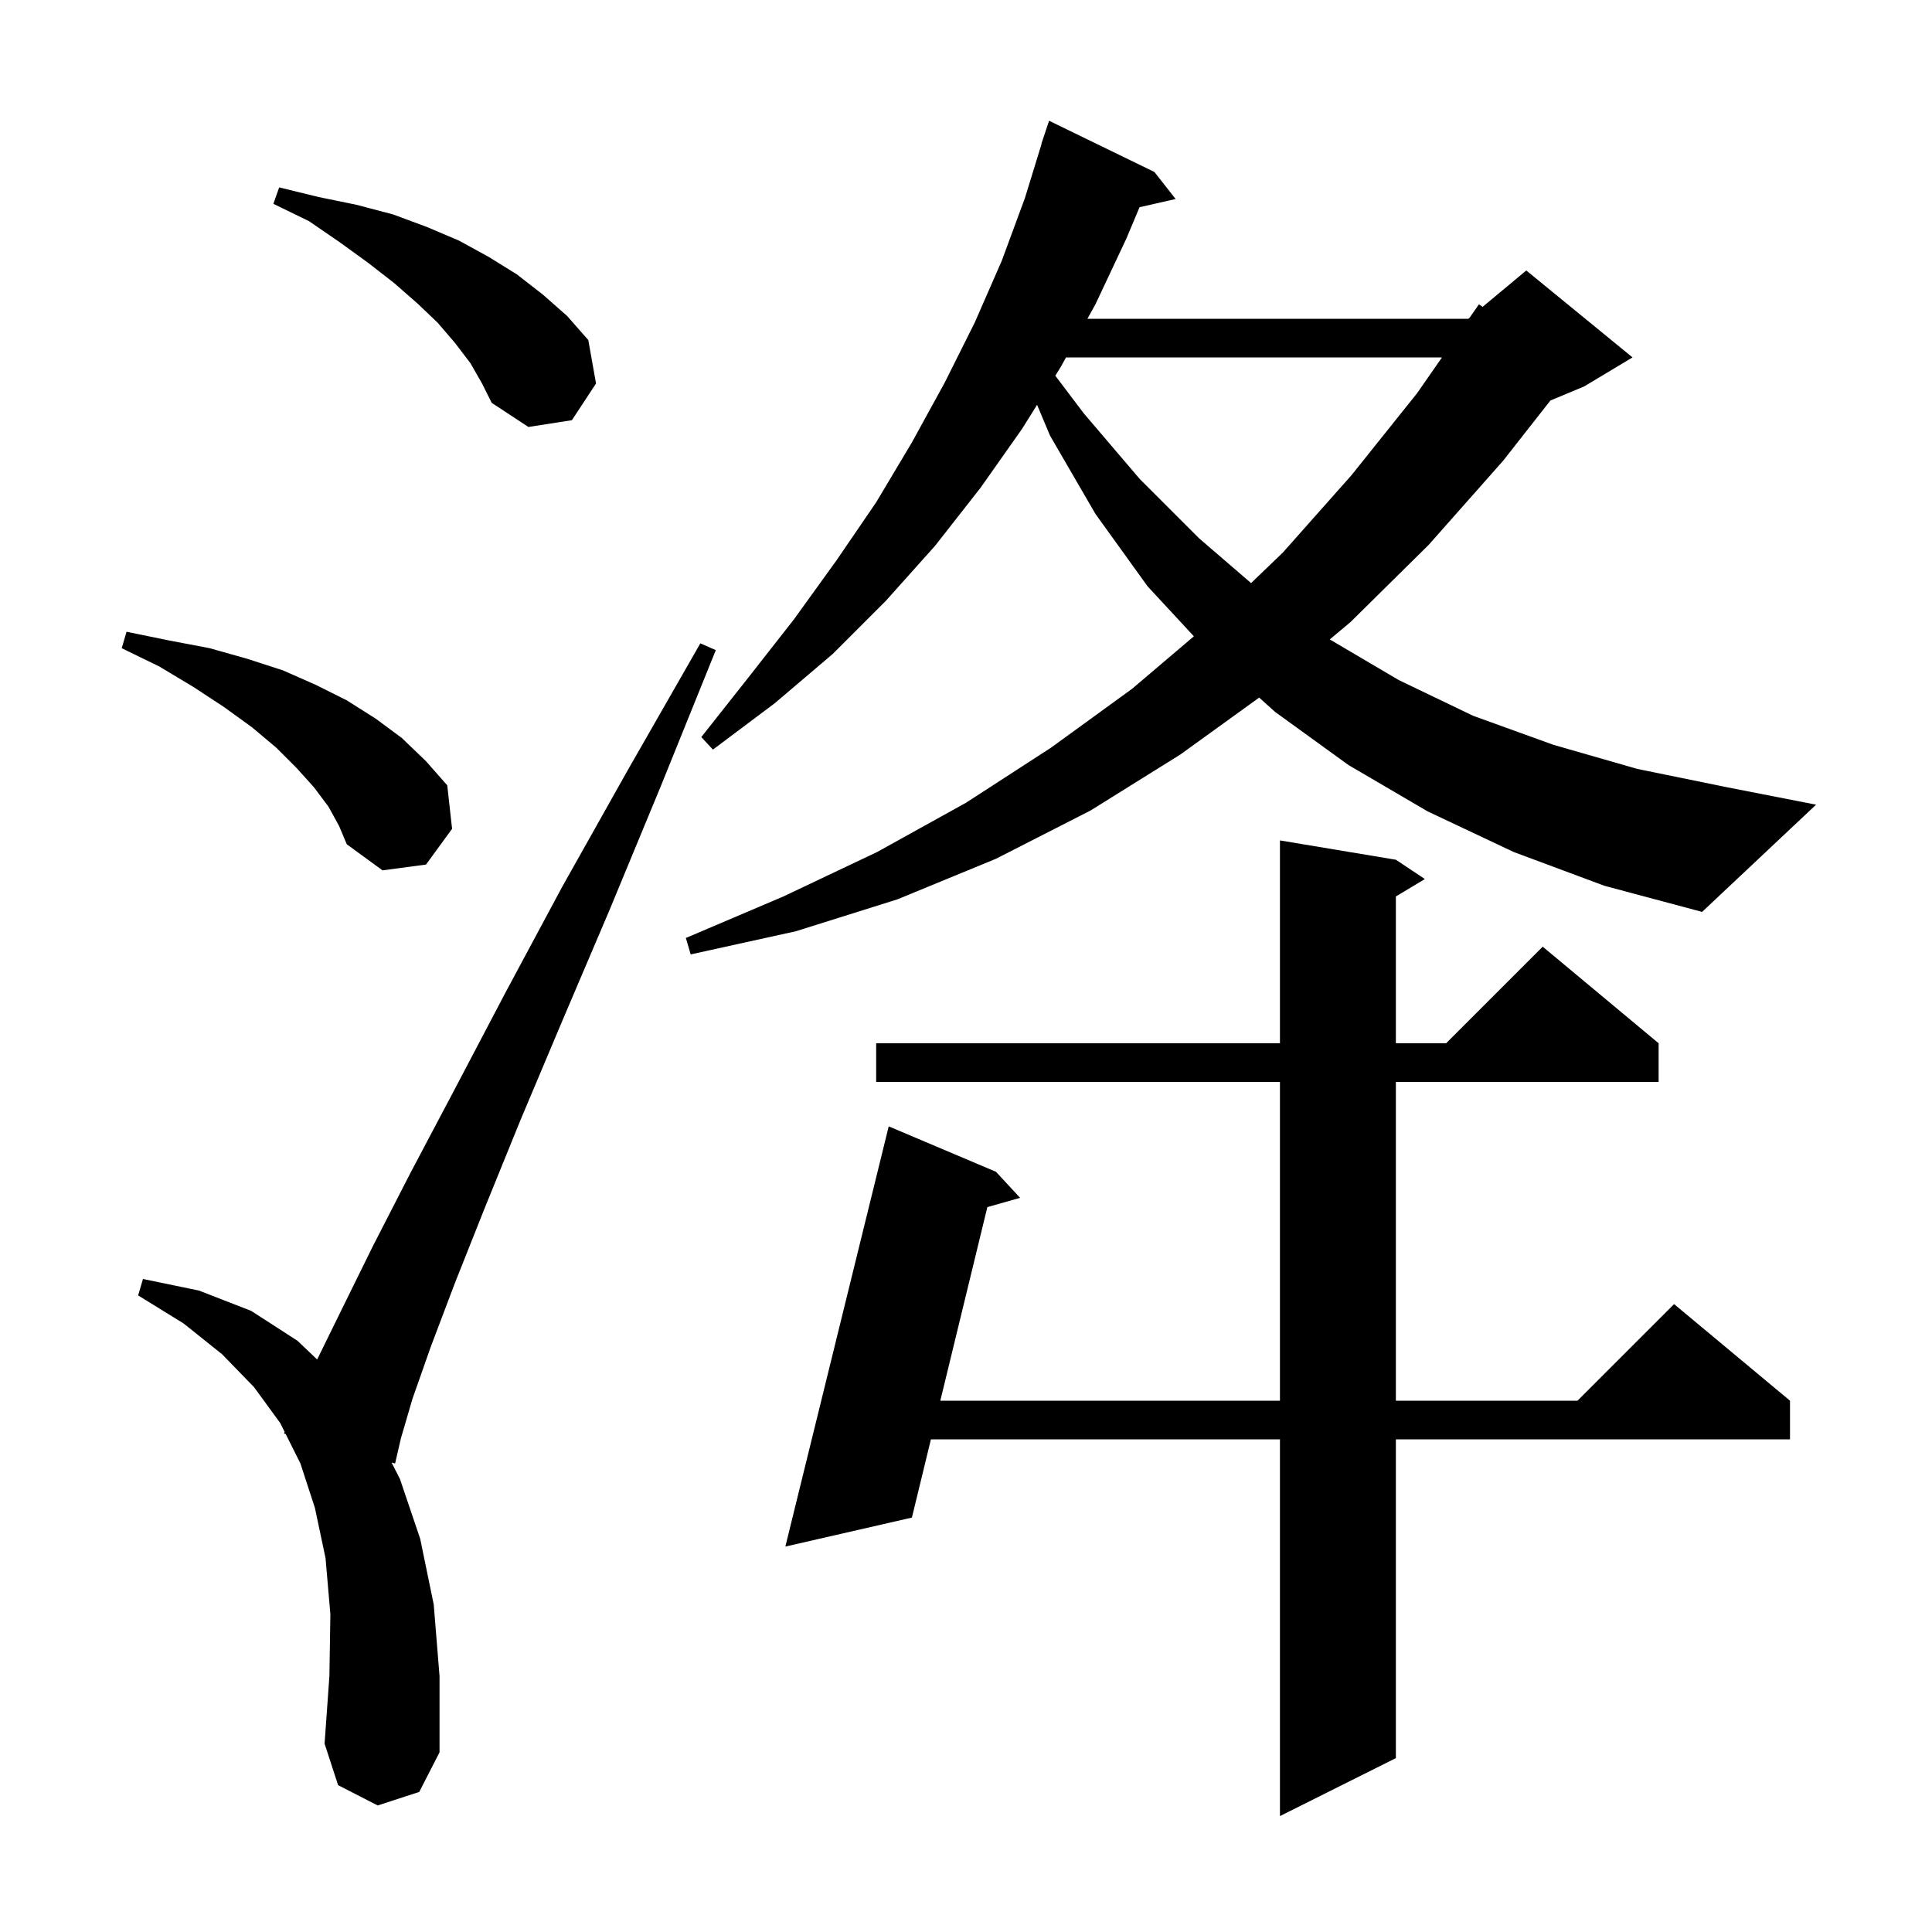 <svg xmlns="http://www.w3.org/2000/svg" xmlns:xlink="http://www.w3.org/1999/xlink" version="1.1" baseProfile="full" viewBox="0 0 200 200" width="200" height="200">
<g fill="black">
<path d="M 144.5 89.0 L 147.5 91.0 L 144.5 92.8 L 144.5 108.0 L 149.7 108.0 L 159.7 98.0 L 171.7 108.0 L 171.7 112.0 L 144.5 112.0 L 144.5 145.0 L 163.3 145.0 L 173.3 135.0 L 185.3 145.0 L 185.3 149.0 L 144.5 149.0 L 144.5 182.0 L 132.5 188.0 L 132.5 149.0 L 96.368 149.0 L 94.4 157.1 L 81.3 160.1 L 92.0 116.6 L 103.1 121.3 L 105.6 124.0 L 102.211 124.959 L 97.341 145.0 L 132.5 145.0 L 132.5 112.0 L 90.7 112.0 L 90.7 108.0 L 132.5 108.0 L 132.5 87.0 Z M 39.1 186.9 L 35.0 184.8 L 33.6 180.5 L 34.1 173.5 L 34.2 167.1 L 33.7 161.3 L 32.6 156.1 L 31.1 151.5 L 29.573 148.447 L 29.4 148.4 L 29.468 148.235 L 29.0 147.3 L 26.3 143.6 L 23.0 140.2 L 19.0 137.0 L 14.3 134.1 L 14.8 132.4 L 20.6 133.6 L 26.0 135.7 L 30.8 138.8 L 32.832 140.735 L 35.4 135.5 L 38.6 129.0 L 42.5 121.4 L 47.1 112.7 L 52.3 102.8 L 58.2 91.8 L 65.0 79.7 L 72.5 66.6 L 74.1 67.3 L 68.4 81.4 L 63.1 94.2 L 58.2 105.7 L 53.9 115.9 L 50.2 125.0 L 47.1 132.8 L 44.6 139.4 L 42.7 144.8 L 41.5 148.9 L 40.9 151.5 L 40.535 151.402 L 41.4 153.1 L 43.5 159.3 L 44.9 166.1 L 45.5 173.5 L 45.5 181.4 L 43.4 185.5 Z M 156.7 88.2 L 147.8 84.0 L 139.6 79.2 L 132.0 73.7 L 130.348 72.215 L 122.2 78.1 L 112.9 83.9 L 103.1 88.9 L 92.9 93.1 L 82.4 96.4 L 71.5 98.8 L 71.0 97.1 L 81.1 92.8 L 90.8 88.2 L 100.0 83.1 L 108.8 77.4 L 117.2 71.3 L 123.589 65.869 L 118.8 60.7 L 113.4 53.2 L 108.7 45.1 L 107.358 41.908 L 105.8 44.4 L 101.5 50.5 L 96.8 56.5 L 91.7 62.2 L 86.2 67.7 L 80.2 72.8 L 73.8 77.6 L 72.6 76.3 L 77.5 70.1 L 82.2 64.1 L 86.6 58.0 L 90.7 52.0 L 94.4 45.8 L 97.8 39.6 L 100.9 33.4 L 103.7 27.0 L 106.1 20.5 L 107.821 14.905 L 107.8 14.9 L 108.6 12.5 L 119.5 17.8 L 121.7 20.6 L 117.965 21.452 L 116.6 24.7 L 113.4 31.5 L 112.569 33.0 L 152.0 33.0 L 152.134 32.888 L 153.1 31.5 L 153.479 31.767 L 158.0 28.0 L 169.0 37.0 L 164.0 40.0 L 160.499 41.459 L 155.6 47.7 L 147.9 56.4 L 139.8 64.4 L 137.658 66.193 L 144.8 70.4 L 152.5 74.1 L 160.8 77.1 L 169.5 79.6 L 178.8 81.5 L 188.0 83.3 L 176.2 94.4 L 166.1 91.7 Z M 34.0 83.5 L 32.5 81.5 L 30.7 79.5 L 28.6 77.4 L 26.1 75.3 L 23.2 73.2 L 20.0 71.1 L 16.5 69.0 L 12.6 67.1 L 13.1 65.4 L 17.5 66.3 L 21.7 67.1 L 25.6 68.2 L 29.3 69.4 L 32.7 70.9 L 35.9 72.5 L 38.9 74.4 L 41.6 76.4 L 44.1 78.8 L 46.3 81.3 L 46.8 85.8 L 44.1 89.5 L 39.6 90.1 L 35.9 87.4 L 35.1 85.5 Z M 110.354 37.0 L 109.8 38.0 L 109.243 38.892 L 112.2 42.8 L 118.0 49.6 L 124.1 55.7 L 129.51 60.361 L 132.8 57.2 L 139.9 49.2 L 146.7 40.7 L 149.274 37.0 Z M 48.7 37.6 L 47.1 35.5 L 45.3 33.4 L 43.2 31.4 L 40.8 29.3 L 38.1 27.2 L 35.2 25.1 L 32.0 22.9 L 28.3 21.1 L 28.9 19.4 L 33.0 20.4 L 36.9 21.2 L 40.7 22.2 L 44.2 23.5 L 47.5 24.9 L 50.6 26.6 L 53.5 28.4 L 56.2 30.5 L 58.7 32.7 L 60.9 35.2 L 61.7 39.7 L 59.2 43.5 L 54.7 44.2 L 50.9 41.7 L 49.9 39.7 Z " />
</g>
</svg>
